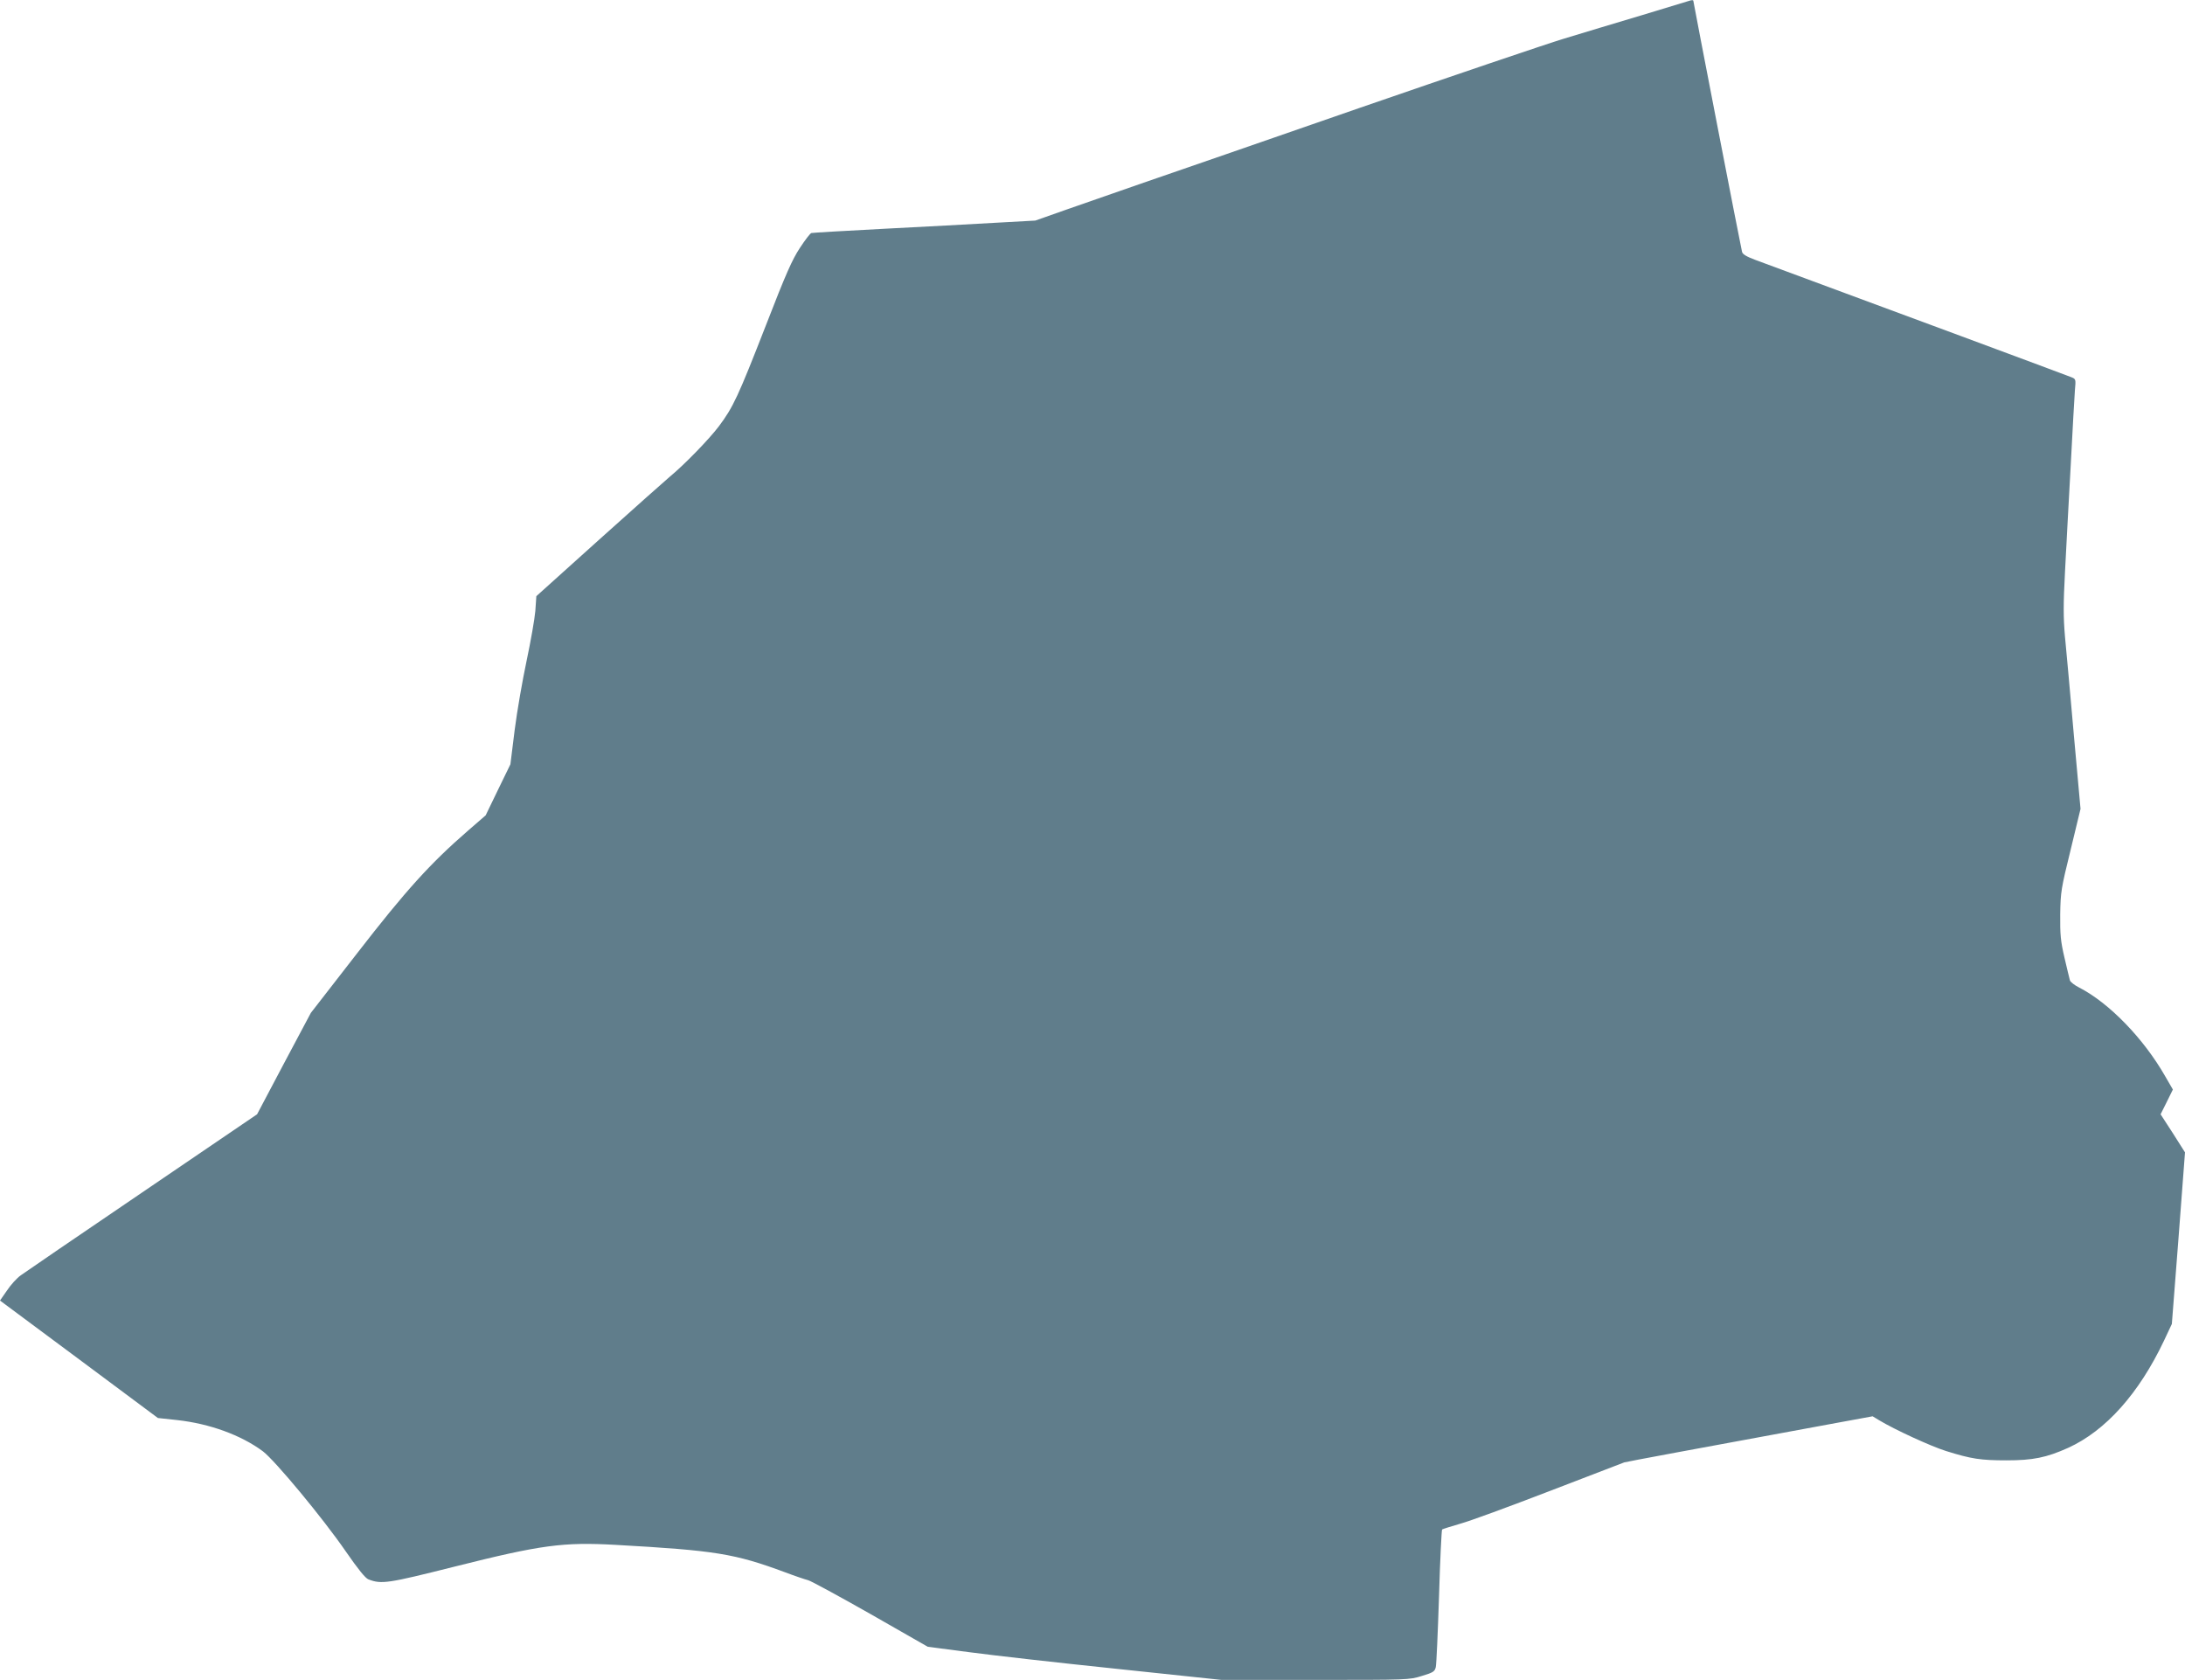 <?xml version="1.0" standalone="no"?>
<!DOCTYPE svg PUBLIC "-//W3C//DTD SVG 20010904//EN"
 "http://www.w3.org/TR/2001/REC-SVG-20010904/DTD/svg10.dtd">
<svg version="1.0" xmlns="http://www.w3.org/2000/svg"
 width="1280pt" height="984pt" viewBox="0 0 1280 984"
 preserveAspectRatio="xMidYMid meet">
<g transform="translate(0,984) scale(0.1,-0.1)"
fill="#607d8b" stroke="none">
<path d="M9895 9835 c-5 -2 -131 -40 -280 -85 -148 -44 -353 -106 -455 -137
-102 -31 -639 -213 -1195 -405 -555 -193 -1125 -390 -1265 -438 -140 -49 -340
-118 -445 -155 l-190 -67 -235 -13 c-129 -8 -422 -23 -650 -35 -228 -12 -420
-23 -427 -25 -7 -2 -37 -41 -67 -87 -45 -68 -82 -151 -199 -453 -163 -418
-192 -480 -275 -591 -58 -77 -205 -228 -289 -297 -23 -19 -208 -184 -412 -367
l-369 -332 -6 -87 c-4 -47 -27 -178 -51 -291 -24 -113 -56 -295 -70 -406 l-25
-201 -73 -150 -72 -149 -105 -91 c-219 -190 -363 -349 -648 -717 l-271 -349
-158 -297 -157 -297 -672 -457 c-370 -251 -690 -470 -712 -486 -23 -16 -59
-56 -81 -89 l-41 -59 463 -344 462 -344 112 -12 c191 -21 375 -88 503 -183 72
-55 351 -391 486 -587 72 -104 114 -156 132 -163 77 -30 113 -24 507 75 505
127 634 144 940 127 588 -33 698 -51 995 -161 58 -22 118 -42 134 -46 16 -4
180 -93 365 -198 l336 -192 245 -32 c135 -18 522 -62 860 -97 l615 -65 550 0
c543 0 551 0 624 23 67 20 76 26 82 52 4 17 12 203 19 415 6 212 15 388 18
391 4 3 52 18 107 34 55 15 289 101 520 190 231 89 429 165 440 169 18 5 400
76 1248 232 l207 38 38 -23 c91 -55 302 -152 391 -180 149 -47 205 -55 356
-55 154 0 233 16 360 73 220 100 415 318 562 628 l46 98 39 503 38 502 -71
112 -72 111 36 72 36 73 -44 76 c-127 223 -330 432 -506 522 -26 13 -50 32
-53 41 -3 10 -17 70 -32 133 -23 99 -26 135 -25 254 2 132 5 150 61 378 l58
240 -39 431 c-21 238 -44 497 -52 577 -10 118 -10 189 0 380 7 129 21 406 33
615 11 209 22 410 25 448 6 66 6 67 -22 78 -53 21 -1037 386 -1851 687 -51 19
-74 33 -77 47 -8 31 -285 1461 -285 1469 0 6 -8 7 -25 1z"/>
</g>
</svg>
